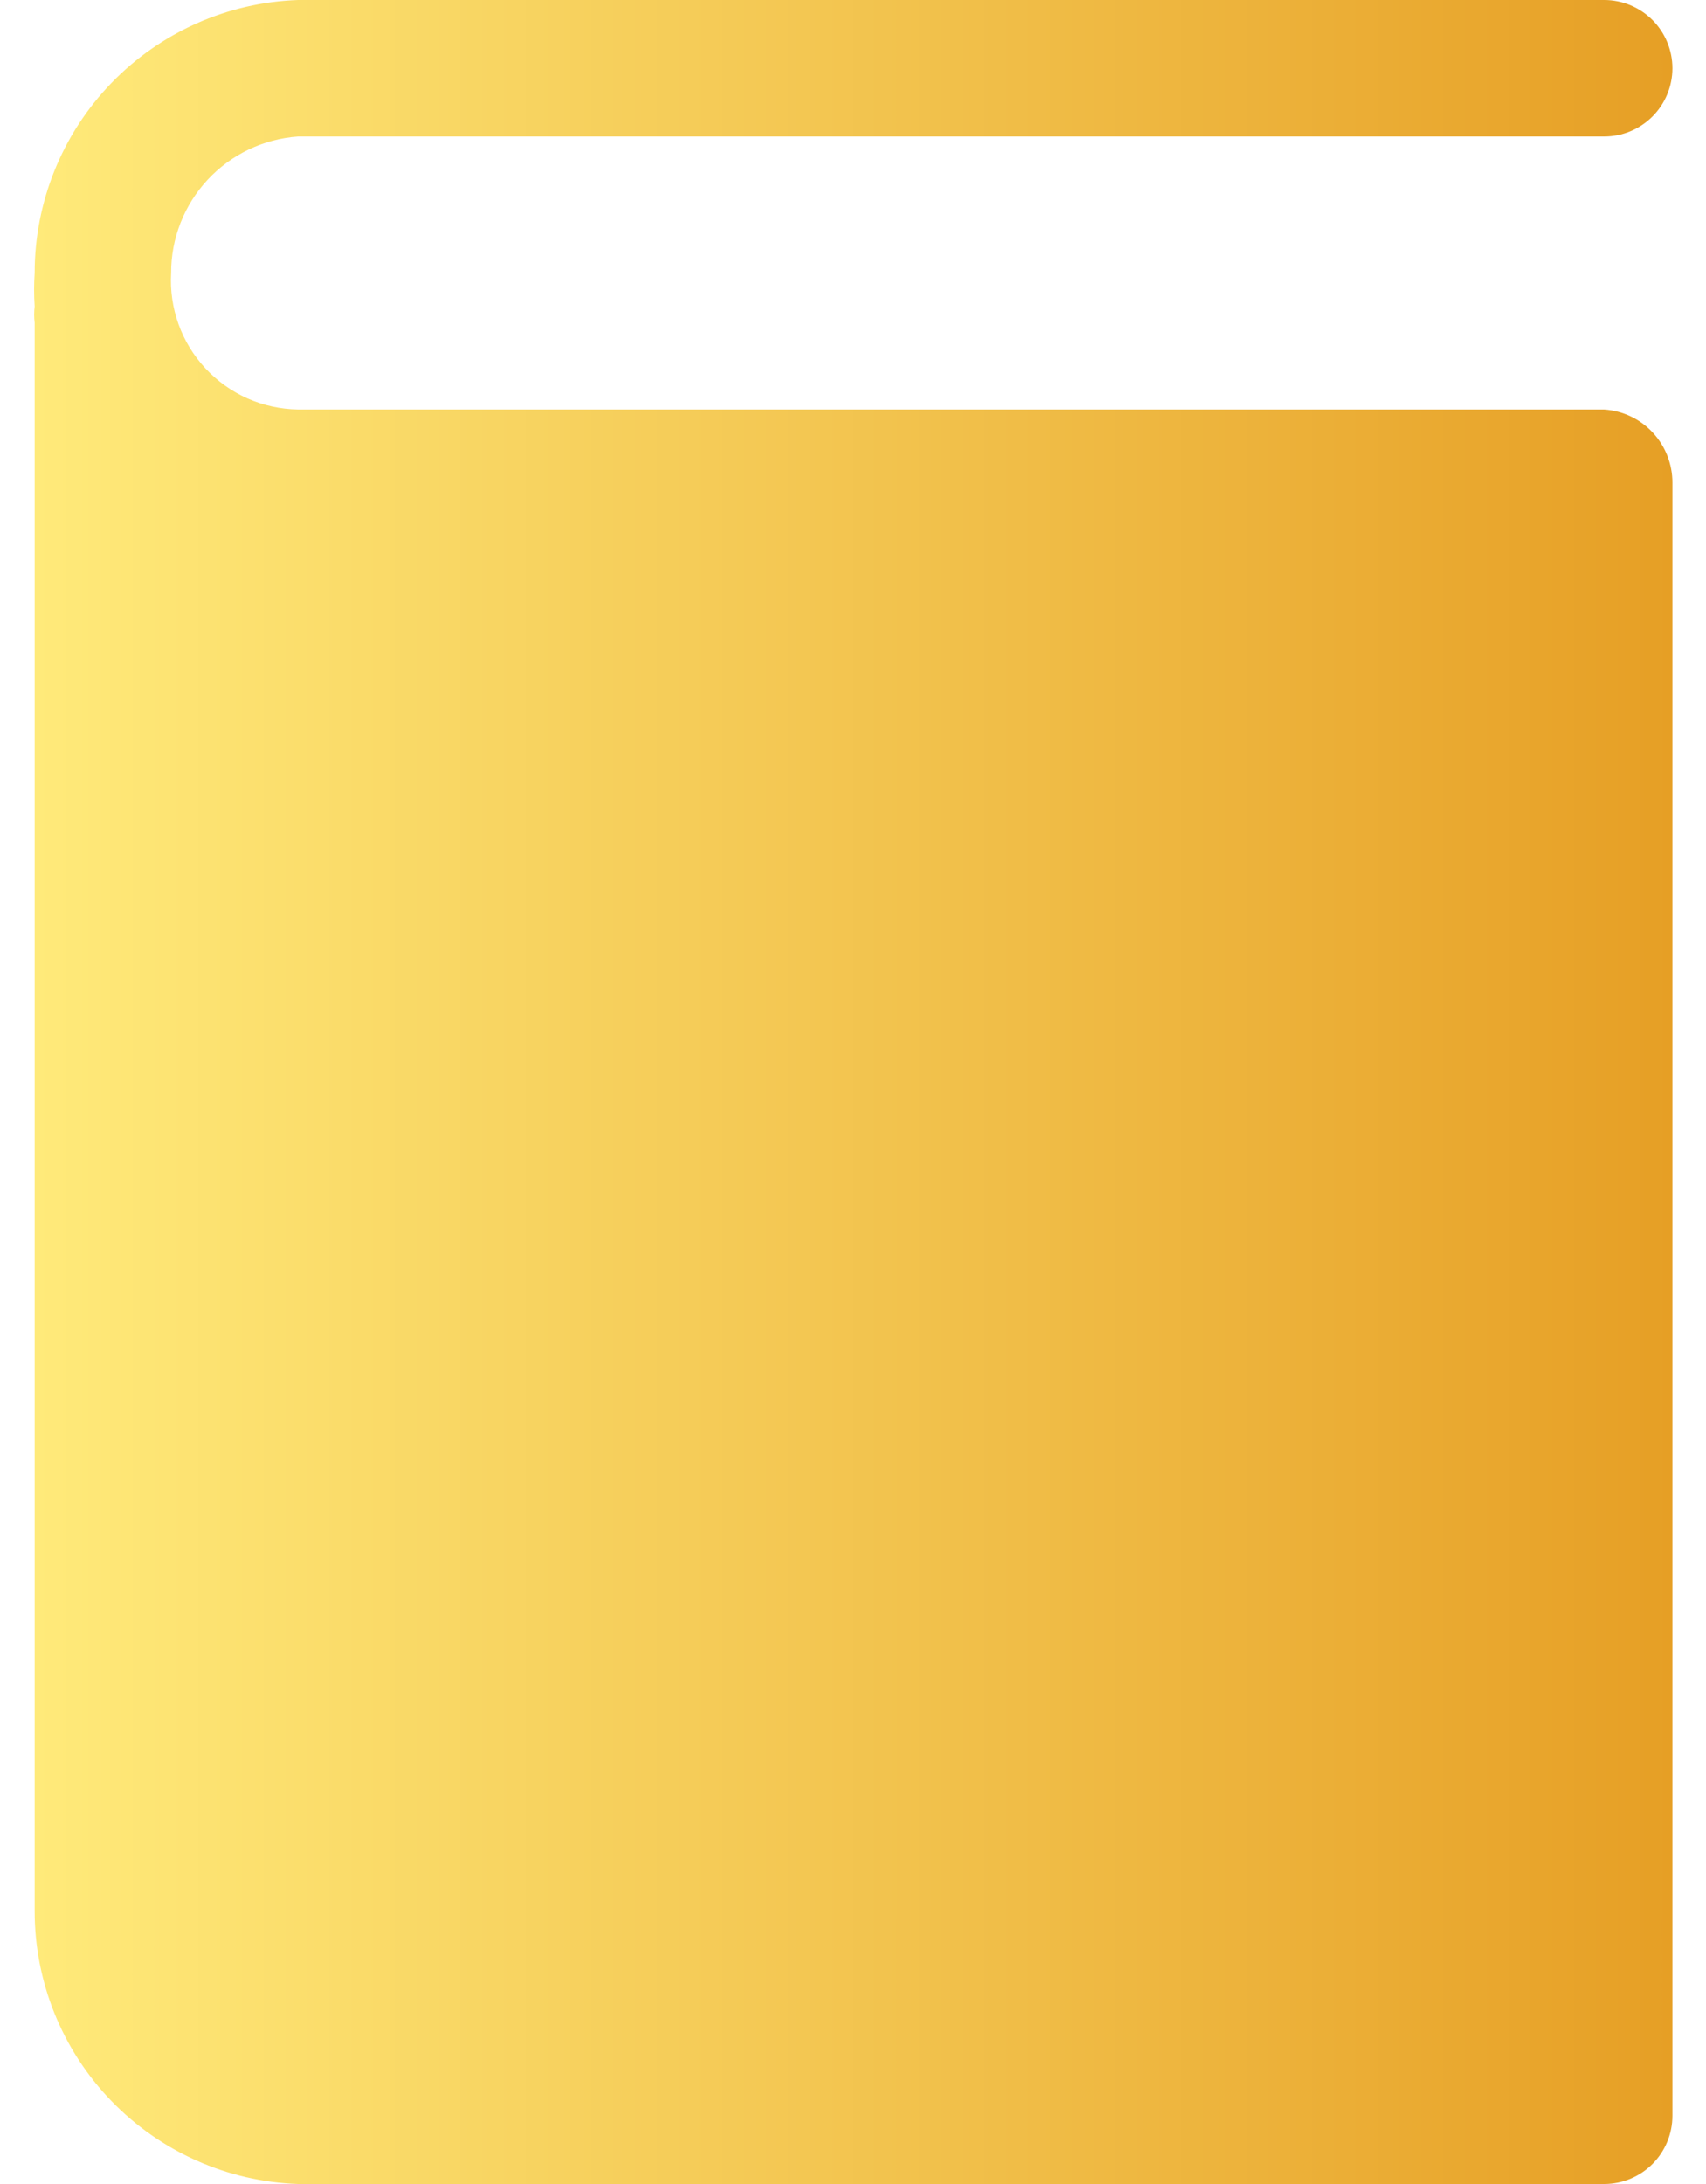 <svg width="25" height="32" viewBox="0 0 25 32" fill="none" xmlns="http://www.w3.org/2000/svg">
<path d="M23.508 6H4.368C4.112 5.996 3.86 5.941 3.627 5.838C3.394 5.734 3.184 5.584 3.01 5.397C2.836 5.21 2.702 4.99 2.616 4.75C2.53 4.51 2.493 4.255 2.508 4C2.506 3.493 2.698 3.004 3.043 2.633C3.388 2.262 3.862 2.035 4.368 2H23.508C23.773 2 24.027 1.895 24.215 1.707C24.402 1.52 24.508 1.265 24.508 1C24.508 0.735 24.402 0.48 24.215 0.293C24.027 0.105 23.773 0 23.508 0H4.368C3.331 0.036 2.349 0.474 1.629 1.22C0.909 1.966 0.507 2.963 0.508 4C0.497 4.163 0.497 4.327 0.508 4.49C0.498 4.57 0.498 4.65 0.508 4.73V28C0.507 29.037 0.909 30.034 1.629 30.78C2.349 31.526 3.331 31.964 4.368 32H23.508C23.773 32 24.027 31.895 24.215 31.707C24.402 31.52 24.508 31.265 24.508 31V7.07C24.508 6.798 24.405 6.536 24.219 6.337C24.034 6.138 23.779 6.018 23.508 6Z" fill="url(#paint0_linear_574_531)"/>
<defs>
<linearGradient id="paint0_linear_574_531" x1="0.5" y1="16" x2="24.508" y2="16" gradientUnits="userSpaceOnUse">
<stop stop-color="#FFEA7A"/>
<stop offset="1" stop-color="#E69F25"/>
</linearGradient>
</defs>
</svg>
